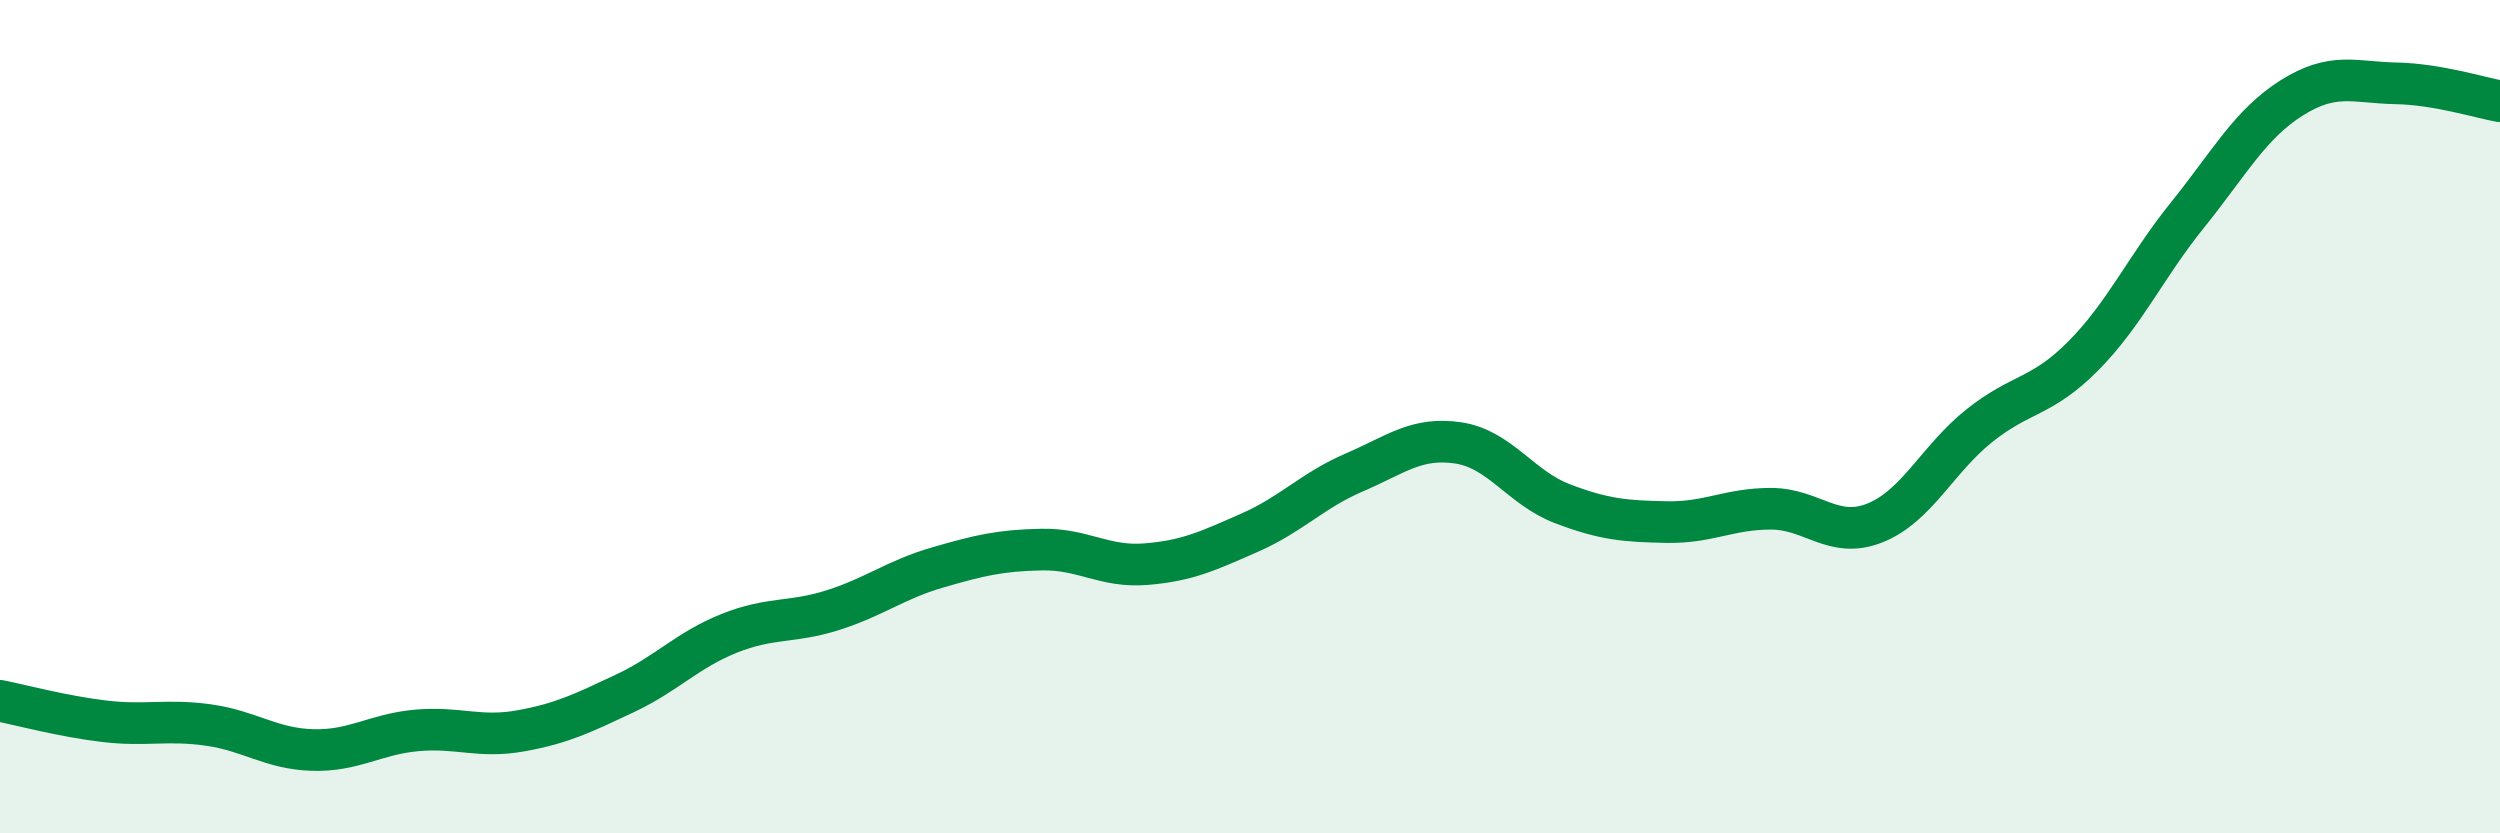 
    <svg width="60" height="20" viewBox="0 0 60 20" xmlns="http://www.w3.org/2000/svg">
      <path
        d="M 0,16.82 C 0.5,16.92 1.5,17.19 2.5,17.31 C 3.5,17.43 4,17.26 5,17.4 C 6,17.54 6.5,17.97 7.5,18 C 8.5,18.03 9,17.62 10,17.53 C 11,17.44 11.5,17.72 12.5,17.54 C 13.5,17.36 14,17.11 15,16.64 C 16,16.17 16.5,15.6 17.5,15.2 C 18.5,14.8 19,14.96 20,14.64 C 21,14.32 21.5,13.91 22.5,13.62 C 23.5,13.33 24,13.21 25,13.19 C 26,13.17 26.5,13.62 27.5,13.54 C 28.5,13.46 29,13.22 30,12.78 C 31,12.34 31.5,11.77 32.5,11.34 C 33.5,10.91 34,10.48 35,10.63 C 36,10.78 36.5,11.71 37.5,12.09 C 38.5,12.47 39,12.51 40,12.53 C 41,12.55 41.5,12.21 42.5,12.21 C 43.5,12.21 44,12.95 45,12.55 C 46,12.15 46.5,11.02 47.5,10.22 C 48.5,9.42 49,9.55 50,8.54 C 51,7.53 51.5,6.4 52.5,5.16 C 53.5,3.92 54,2.98 55,2.35 C 56,1.72 56.5,1.98 57.5,2 C 58.5,2.02 59.5,2.34 60,2.43L60 20L0 20Z"
        fill="#008740"
        opacity="0.1"
        stroke-linecap="round"
        stroke-linejoin="round"
      />
      <path
        d="M 0,16.82 C 0.5,16.92 1.5,17.19 2.5,17.31 C 3.5,17.43 4,17.26 5,17.4 C 6,17.54 6.5,17.97 7.5,18 C 8.5,18.03 9,17.62 10,17.53 C 11,17.44 11.5,17.72 12.5,17.54 C 13.5,17.36 14,17.11 15,16.64 C 16,16.17 16.5,15.6 17.5,15.2 C 18.5,14.8 19,14.96 20,14.64 C 21,14.32 21.5,13.91 22.5,13.62 C 23.5,13.33 24,13.21 25,13.19 C 26,13.17 26.5,13.62 27.5,13.54 C 28.5,13.46 29,13.22 30,12.78 C 31,12.34 31.5,11.77 32.5,11.34 C 33.5,10.91 34,10.48 35,10.63 C 36,10.78 36.5,11.71 37.5,12.09 C 38.5,12.47 39,12.51 40,12.53 C 41,12.55 41.5,12.21 42.5,12.21 C 43.5,12.21 44,12.95 45,12.55 C 46,12.15 46.5,11.02 47.5,10.22 C 48.5,9.42 49,9.55 50,8.54 C 51,7.53 51.5,6.4 52.5,5.16 C 53.5,3.92 54,2.98 55,2.35 C 56,1.72 56.5,1.98 57.5,2 C 58.5,2.02 59.5,2.34 60,2.43"
        stroke="#008740"
        stroke-width="1"
        fill="none"
        stroke-linecap="round"
        stroke-linejoin="round"
      />
    </svg>
  